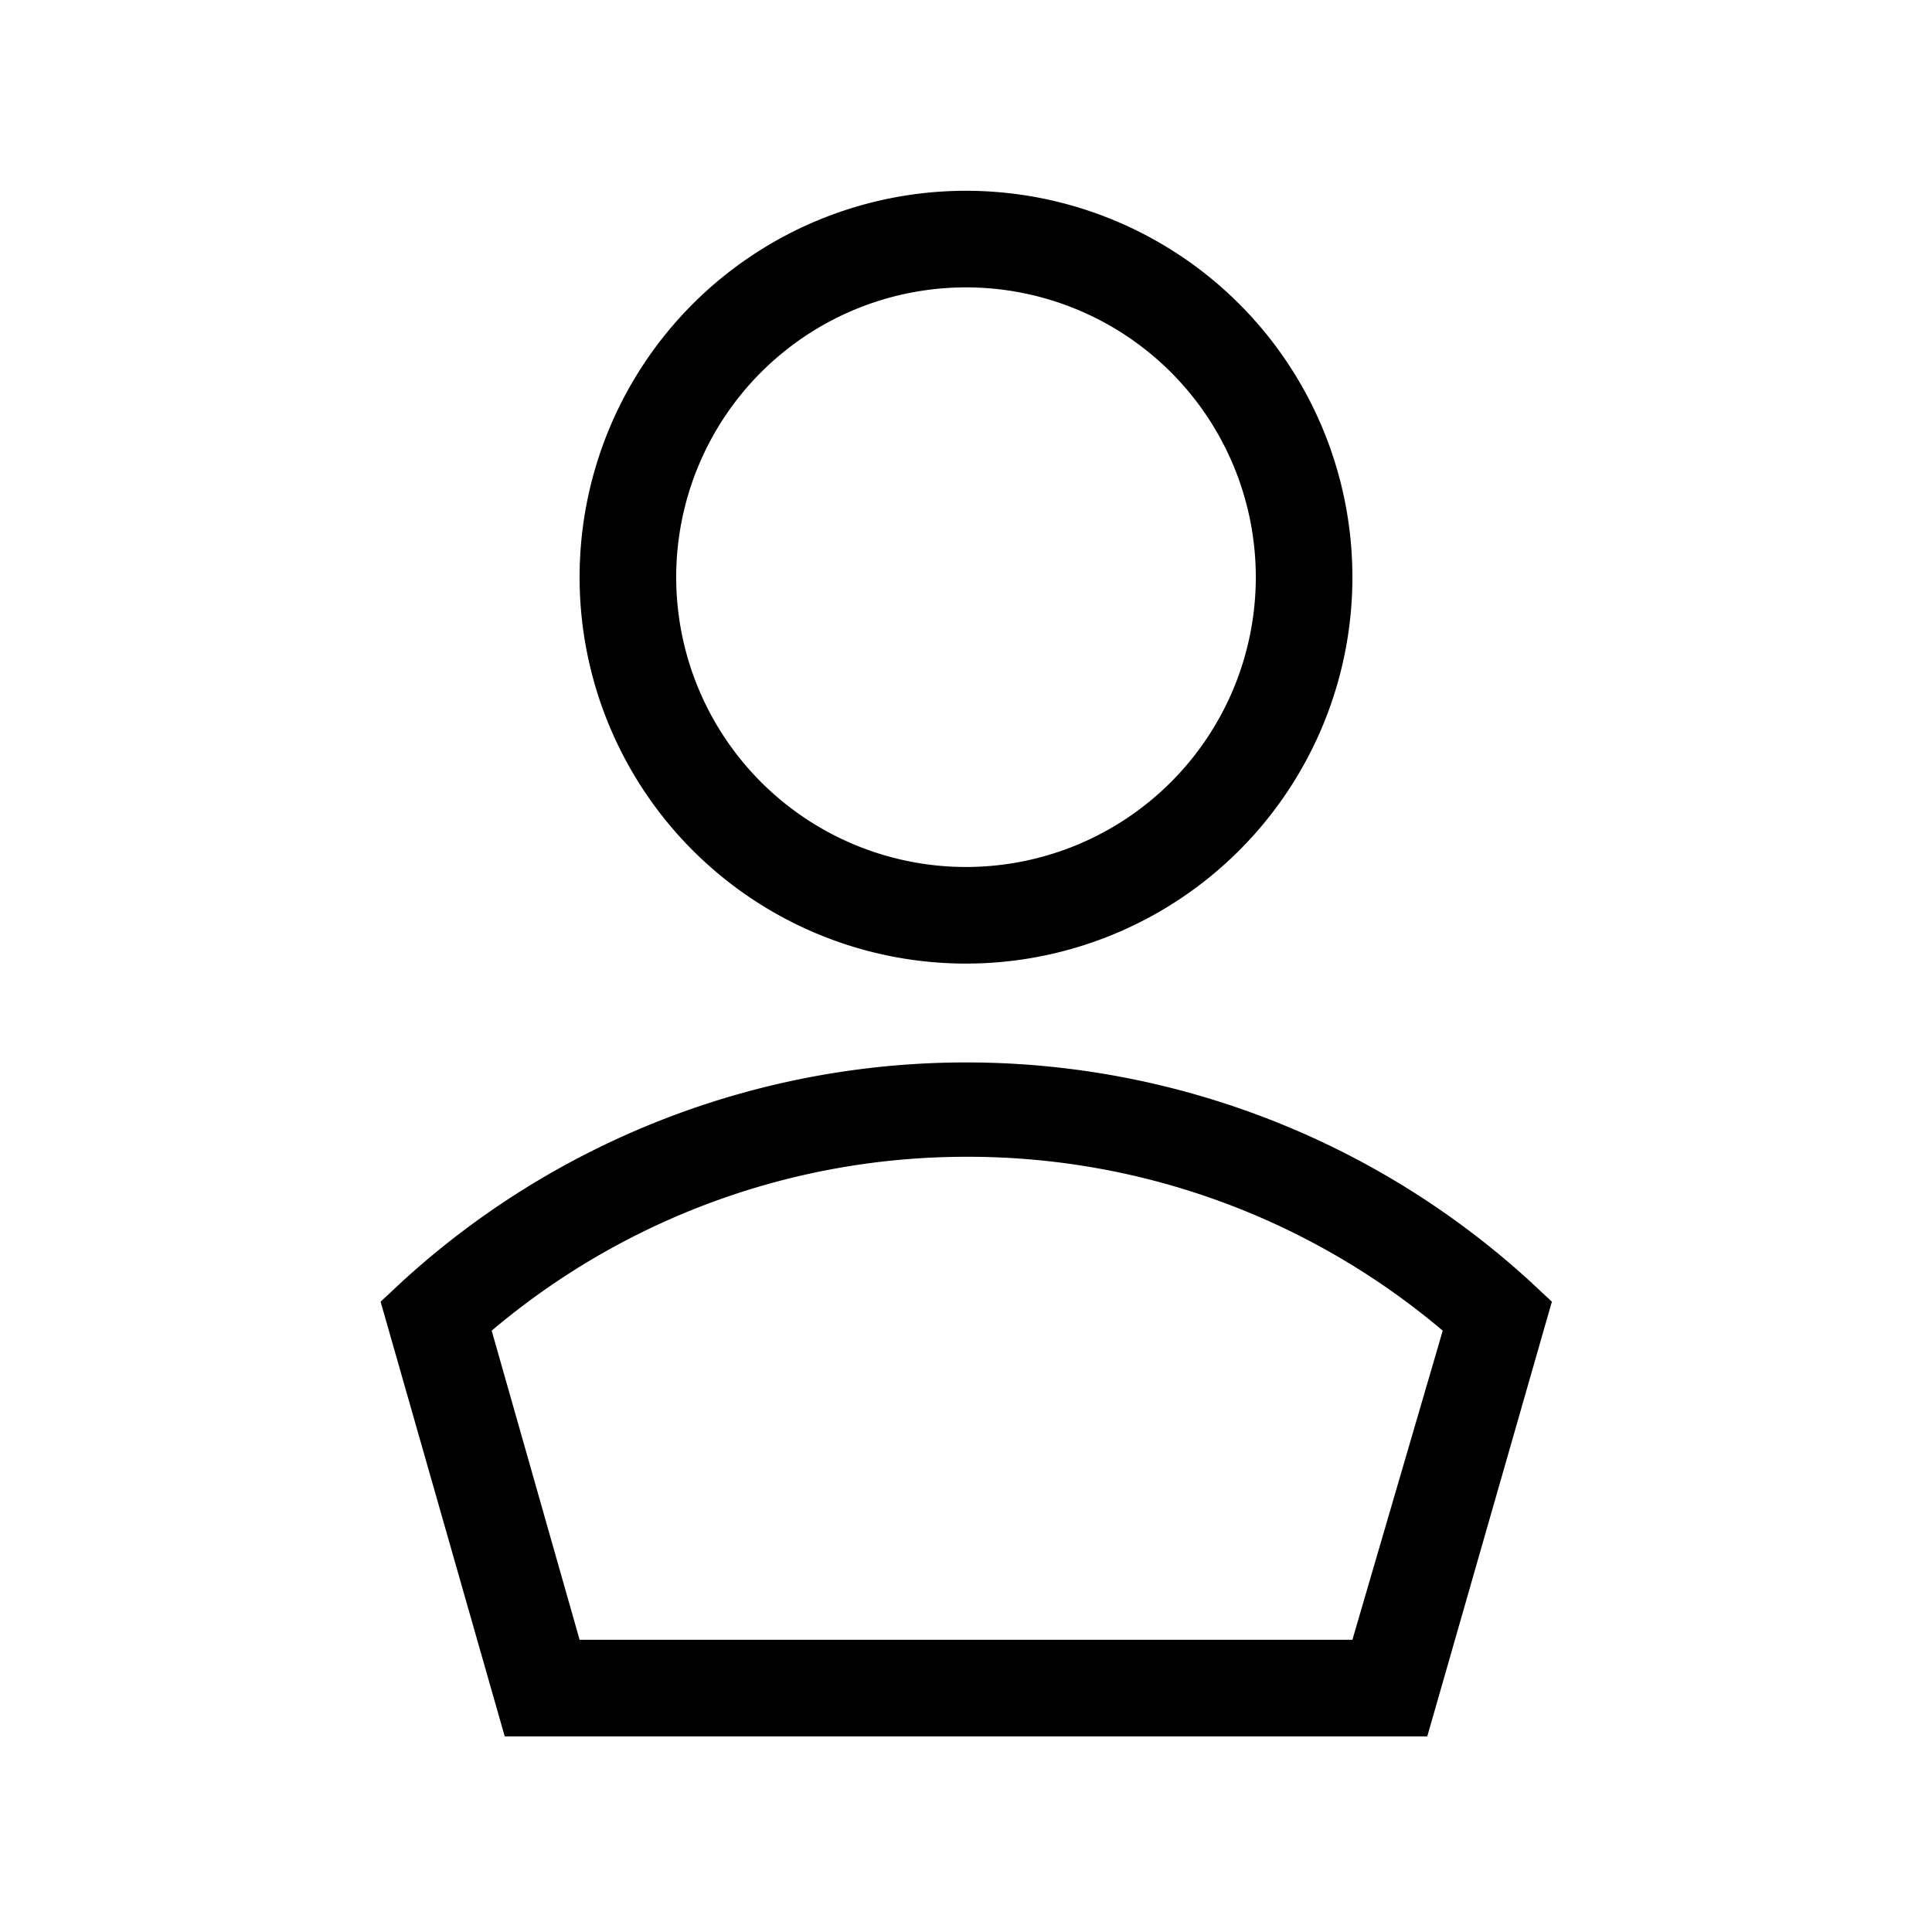 <svg id="Ready" xmlns="http://www.w3.org/2000/svg" viewBox="0 0 40 40"><title>Megaicons_work_32_1.8_cp</title><path d="M10.45,35.95H29.55l2.58-9-.45-.42a17.3,17.3,0,0,0-23.35,0l-.45.42Zm9.55-12a15.21,15.21,0,0,1,9.87,3.6L28,33.95H12l-1.82-6.4A15.21,15.21,0,0,1,20,23.95Zm-8-12a8,8,0,1,0,8-8A8,8,0,0,0,12,11.95Zm14,0a6,6,0,1,1-6-6A6,6,0,0,1,26,11.95Z"/></svg>